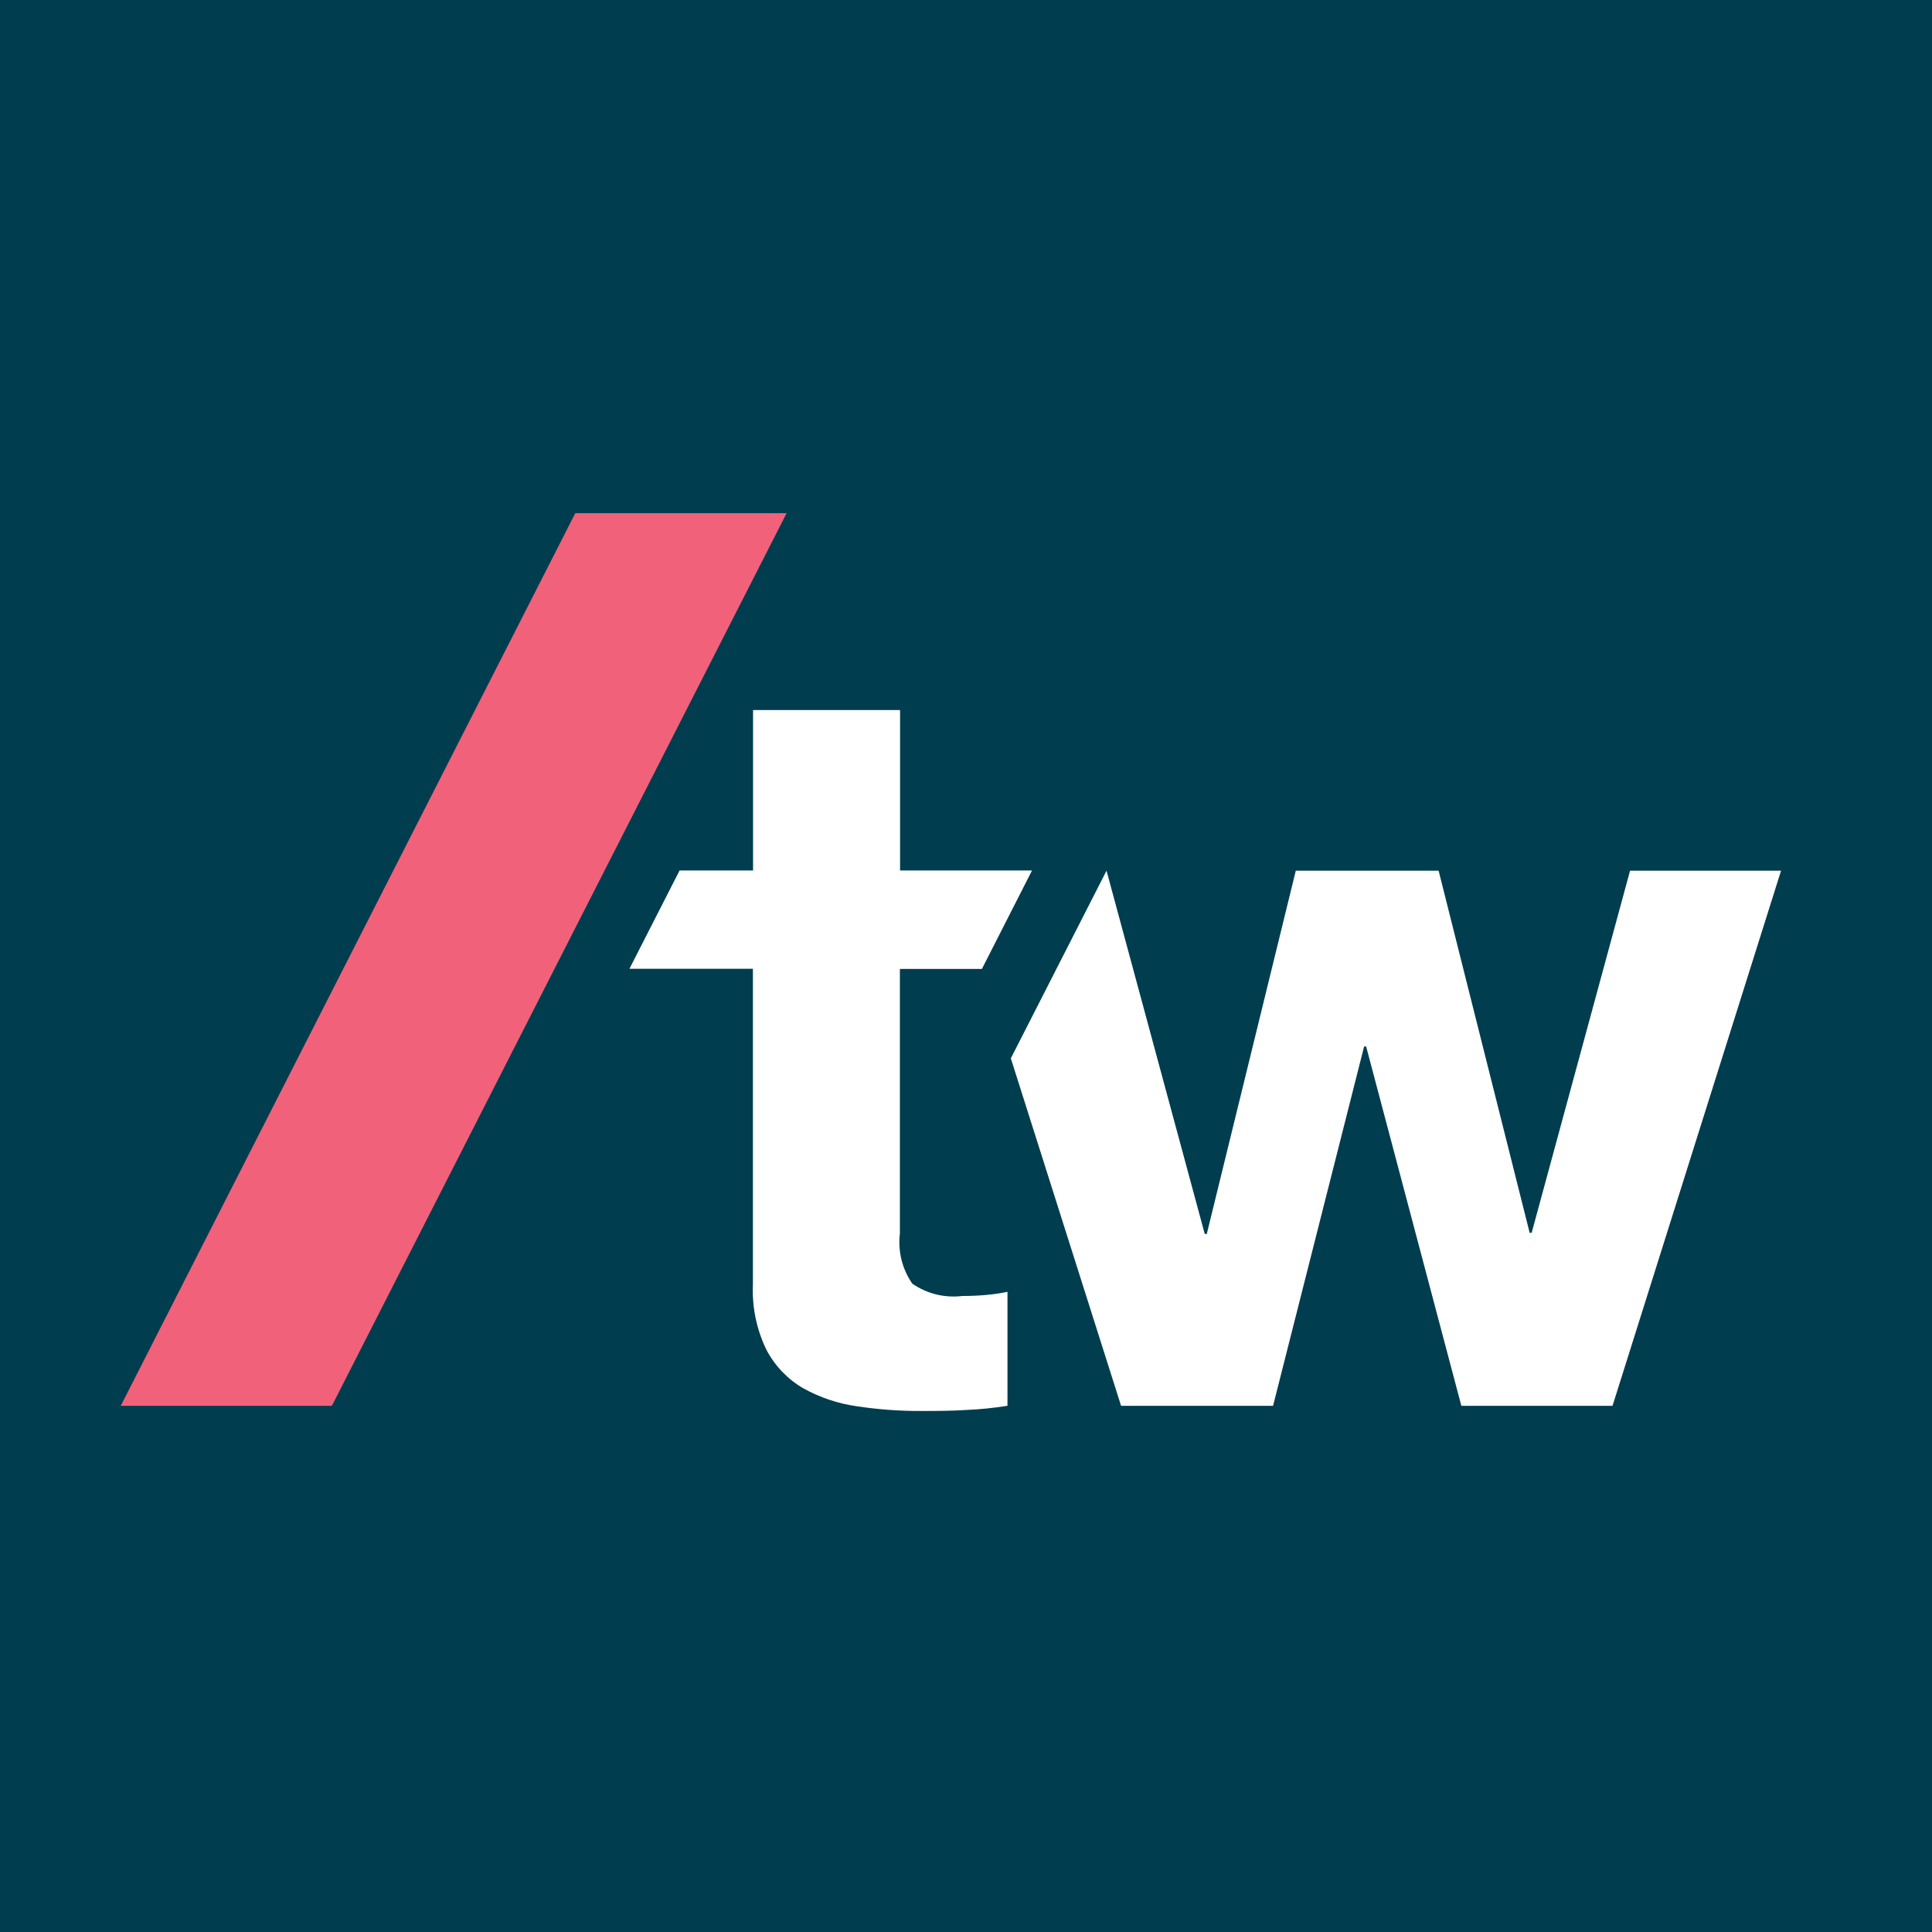 <svg xmlns="http://www.w3.org/2000/svg" fill="none" viewBox="0 0 64 64" height="64" width="64">
<rect fill="#003D4F" height="64" width="64"></rect>
<path fill="#F2617A" d="M19.057 17L4 46.569H10.994L26.057 17H19.057Z"></path>
<path fill="white" d="M31.88 42.931C31.295 43.003 30.704 42.857 30.22 42.522C29.885 42.037 29.739 41.446 29.81 40.861V32.097H32.527L34.187 28.836H29.816V23.522H24.946V28.836H22.512L20.851 32.092H24.941V42.555C24.909 43.301 25.063 44.043 25.389 44.714C25.667 45.245 26.089 45.686 26.606 45.987C27.158 46.295 27.762 46.497 28.388 46.585C29.097 46.692 29.813 46.744 30.53 46.74C31.011 46.74 31.498 46.74 32.002 46.707C32.461 46.688 32.92 46.641 33.374 46.569V42.793C33.137 42.843 32.896 42.878 32.655 42.898C32.417 42.92 32.157 42.931 31.88 42.931Z"></path>
<path fill="white" d="M53.998 28.842L50.738 40.839H50.672L47.656 28.842H42.925L39.976 40.877H39.909L36.655 28.842L33.485 35.059L37.137 46.569H42.172L45.188 34.666H45.255L48.409 46.569H53.417L59 28.842H53.998Z"></path>
</svg>
